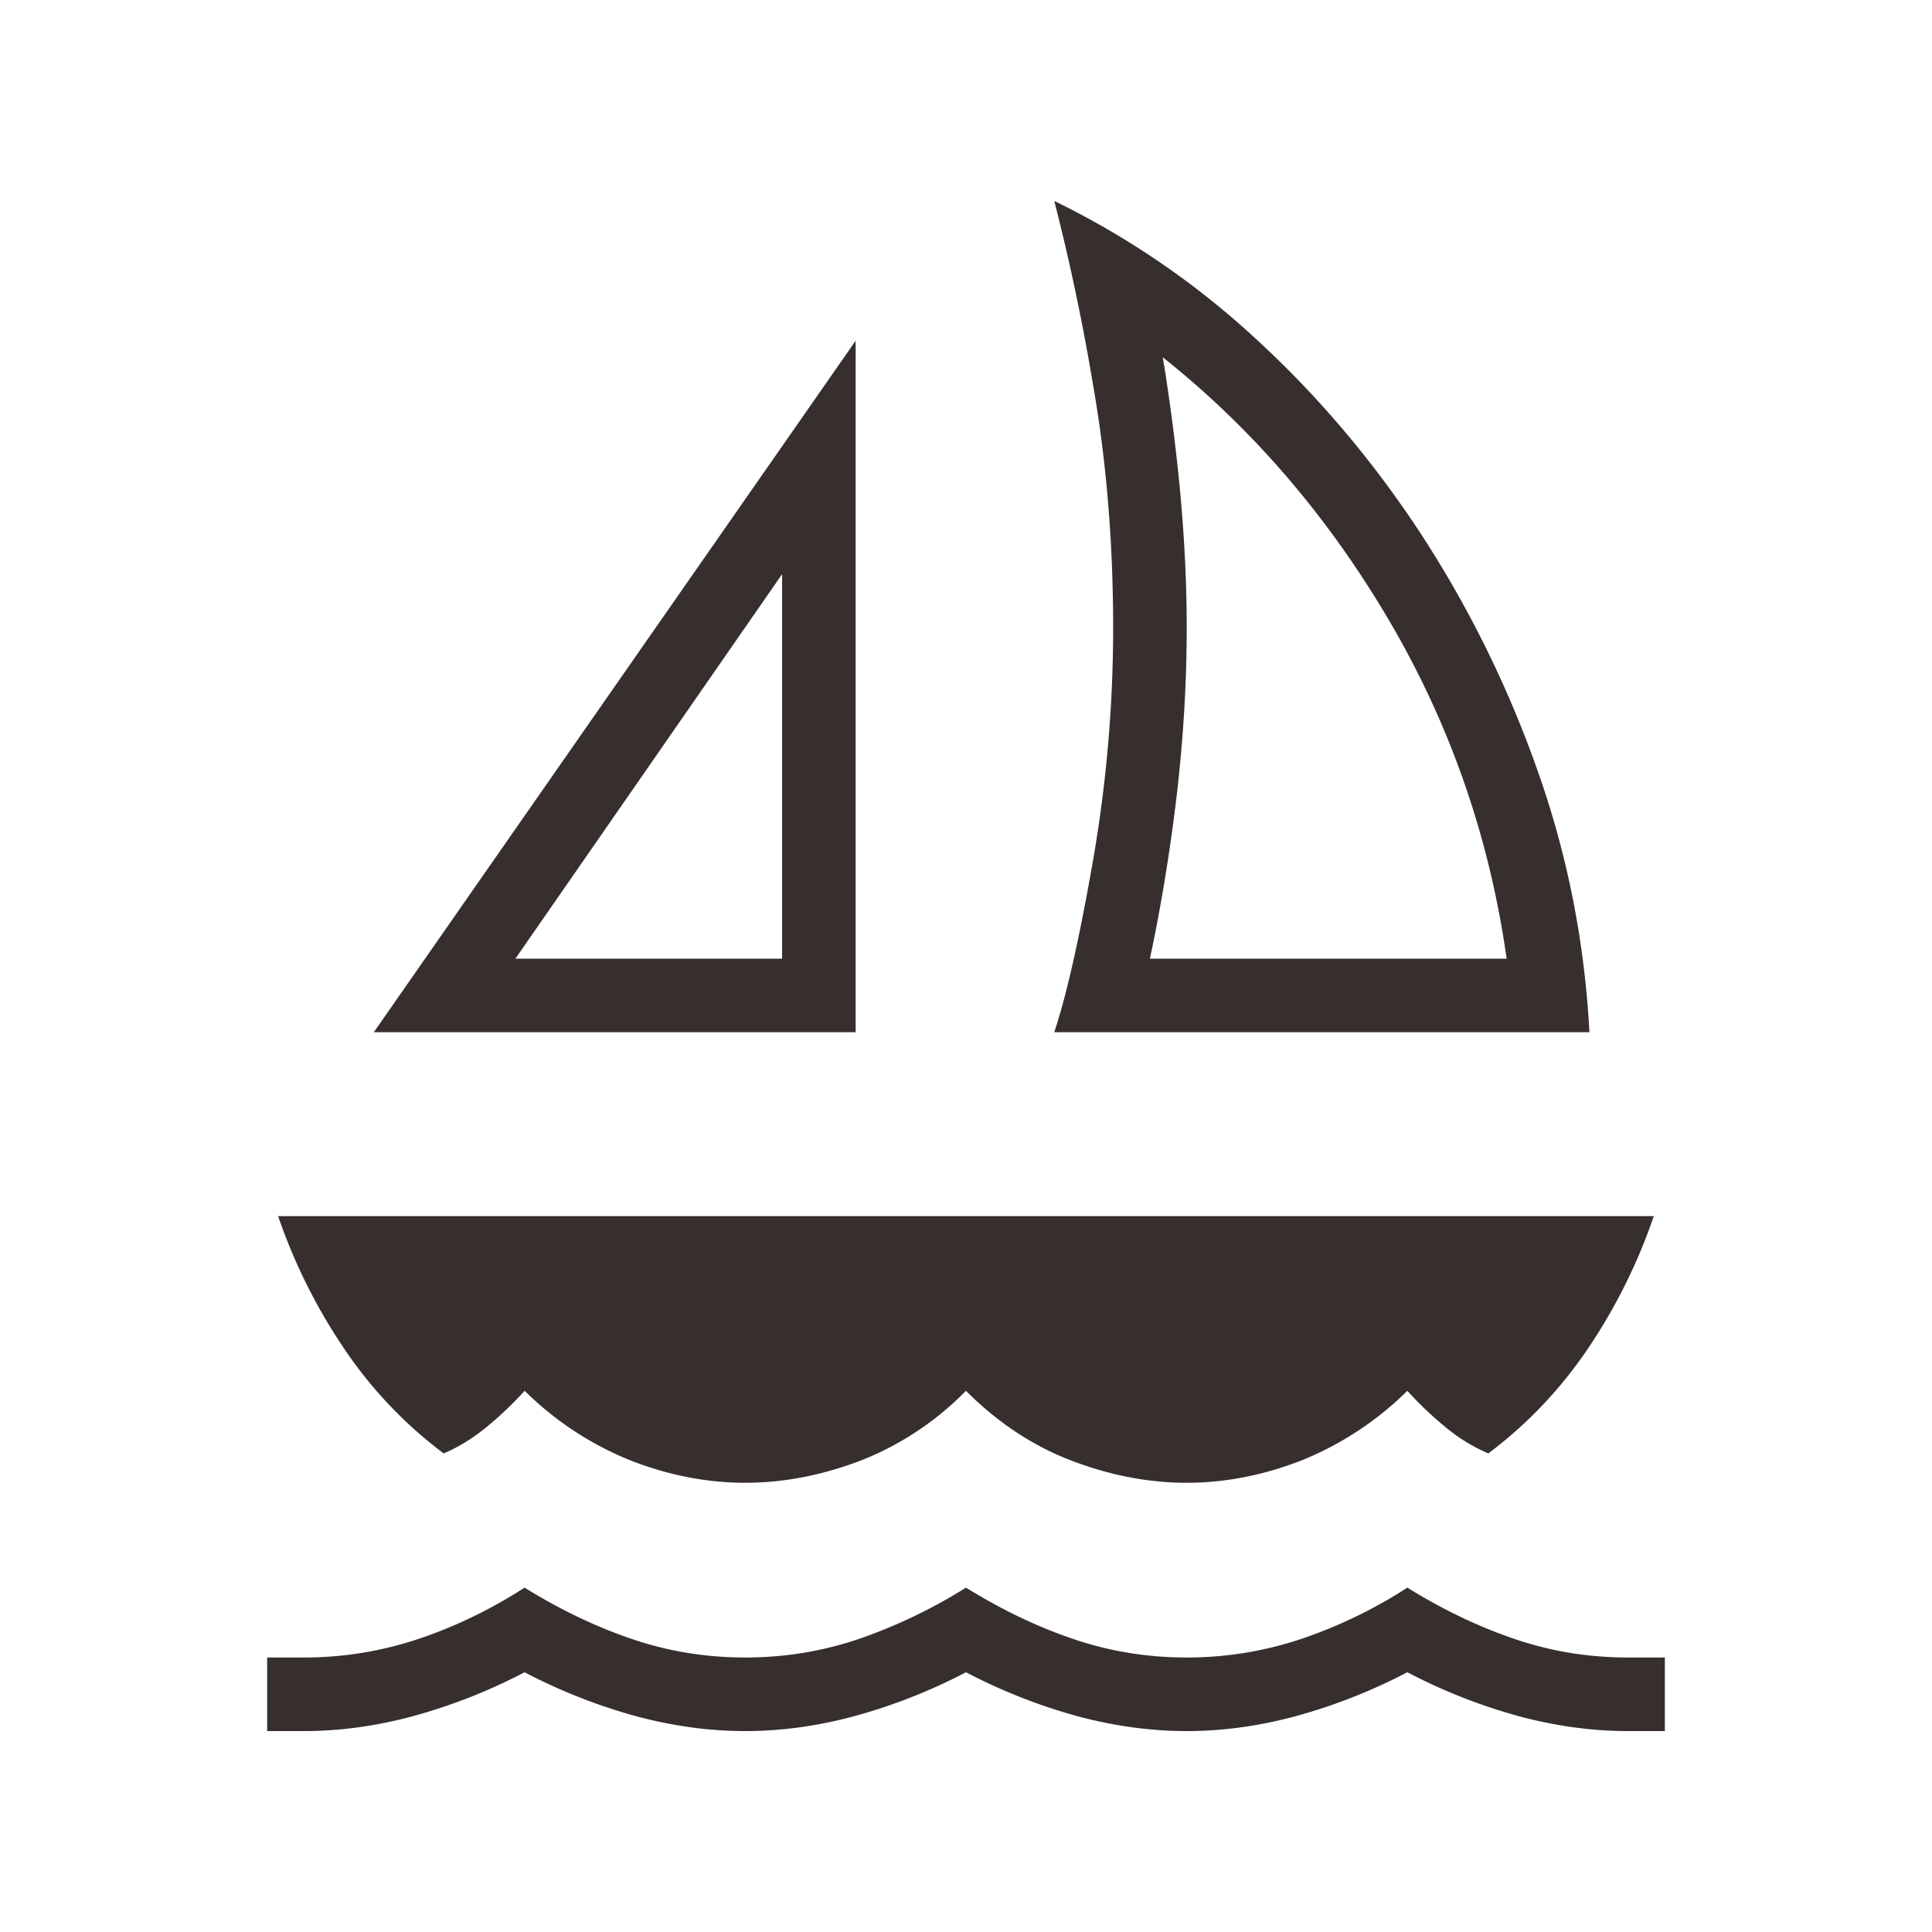 <svg width="25" height="25" fill="none" xmlns="http://www.w3.org/2000/svg"><path d="m4.837 13.357 6.235-8.948v8.948H4.837zm1.832-.952h3.451V7.43l-3.45 4.974zm6.973.952c.159-.476.325-1.214.5-2.213.174-1 .262-2.007.262-3.023 0-1.11-.088-2.161-.262-3.153a28.235 28.235 0 0 0-.5-2.368 10.81 10.81 0 0 1 2.583 1.761c.8.73 1.51 1.563 2.13 2.499a14.296 14.296 0 0 1 1.522 3.058c.397 1.103.627 2.249.69 3.439h-6.925zm1.238-.952h4.616c-.222-1.57-.73-3.03-1.523-4.379-.793-1.348-1.769-2.483-2.927-3.403.095.571.17 1.158.227 1.761.055.603.083 1.182.083 1.737 0 .714-.044 1.44-.13 2.177-.088.738-.204 1.44-.346 2.107zm-5.236 6.782c-.492 0-.984-.095-1.475-.285a4.153 4.153 0 0 1-1.38-.905 4.631 4.631 0 0 1-.488.465c-.183.15-.37.265-.56.345a5.598 5.598 0 0 1-1.296-1.368 7.245 7.245 0 0 1-.846-1.702H21.4a7.266 7.266 0 0 1-.844 1.702c-.357.53-.79.987-1.297 1.368a2.224 2.224 0 0 1-.56-.345 4.57 4.57 0 0 1-.488-.465 4.153 4.153 0 0 1-1.38.905c-.492.19-.984.285-1.475.285-.492 0-.988-.095-1.487-.285-.5-.19-.957-.492-1.37-.905a3.883 3.883 0 0 1-1.368.905c-.5.19-.995.285-1.487.285zM3.457 22.4v-.952h.476c.507 0 .999-.08 1.475-.238.476-.159.936-.38 1.38-.666.46.285.925.508 1.393.666.468.159.955.238 1.463.238.508 0 .996-.08 1.464-.238a6.76 6.76 0 0 0 1.392-.666c.46.285.924.508 1.393.666.467.159.955.238 1.463.238.507 0 1-.08 1.475-.238a6.14 6.14 0 0 0 1.38-.666c.46.285.925.508 1.393.666.468.159.955.238 1.463.238h.476v.952h-.476c-.46 0-.928-.063-1.404-.19a7.24 7.24 0 0 1-1.452-.571 7.243 7.243 0 0 1-1.451.57c-.476.128-.944.191-1.404.191-.46 0-.928-.063-1.405-.19a7.238 7.238 0 0 1-1.451-.571 7.238 7.238 0 0 1-1.452.57c-.476.128-.944.191-1.404.191-.46 0-.928-.063-1.404-.19a7.24 7.24 0 0 1-1.452-.571 7.24 7.24 0 0 1-1.451.57c-.476.128-.944.191-1.404.191h-.476z" fill="#362F2E"/></svg>
